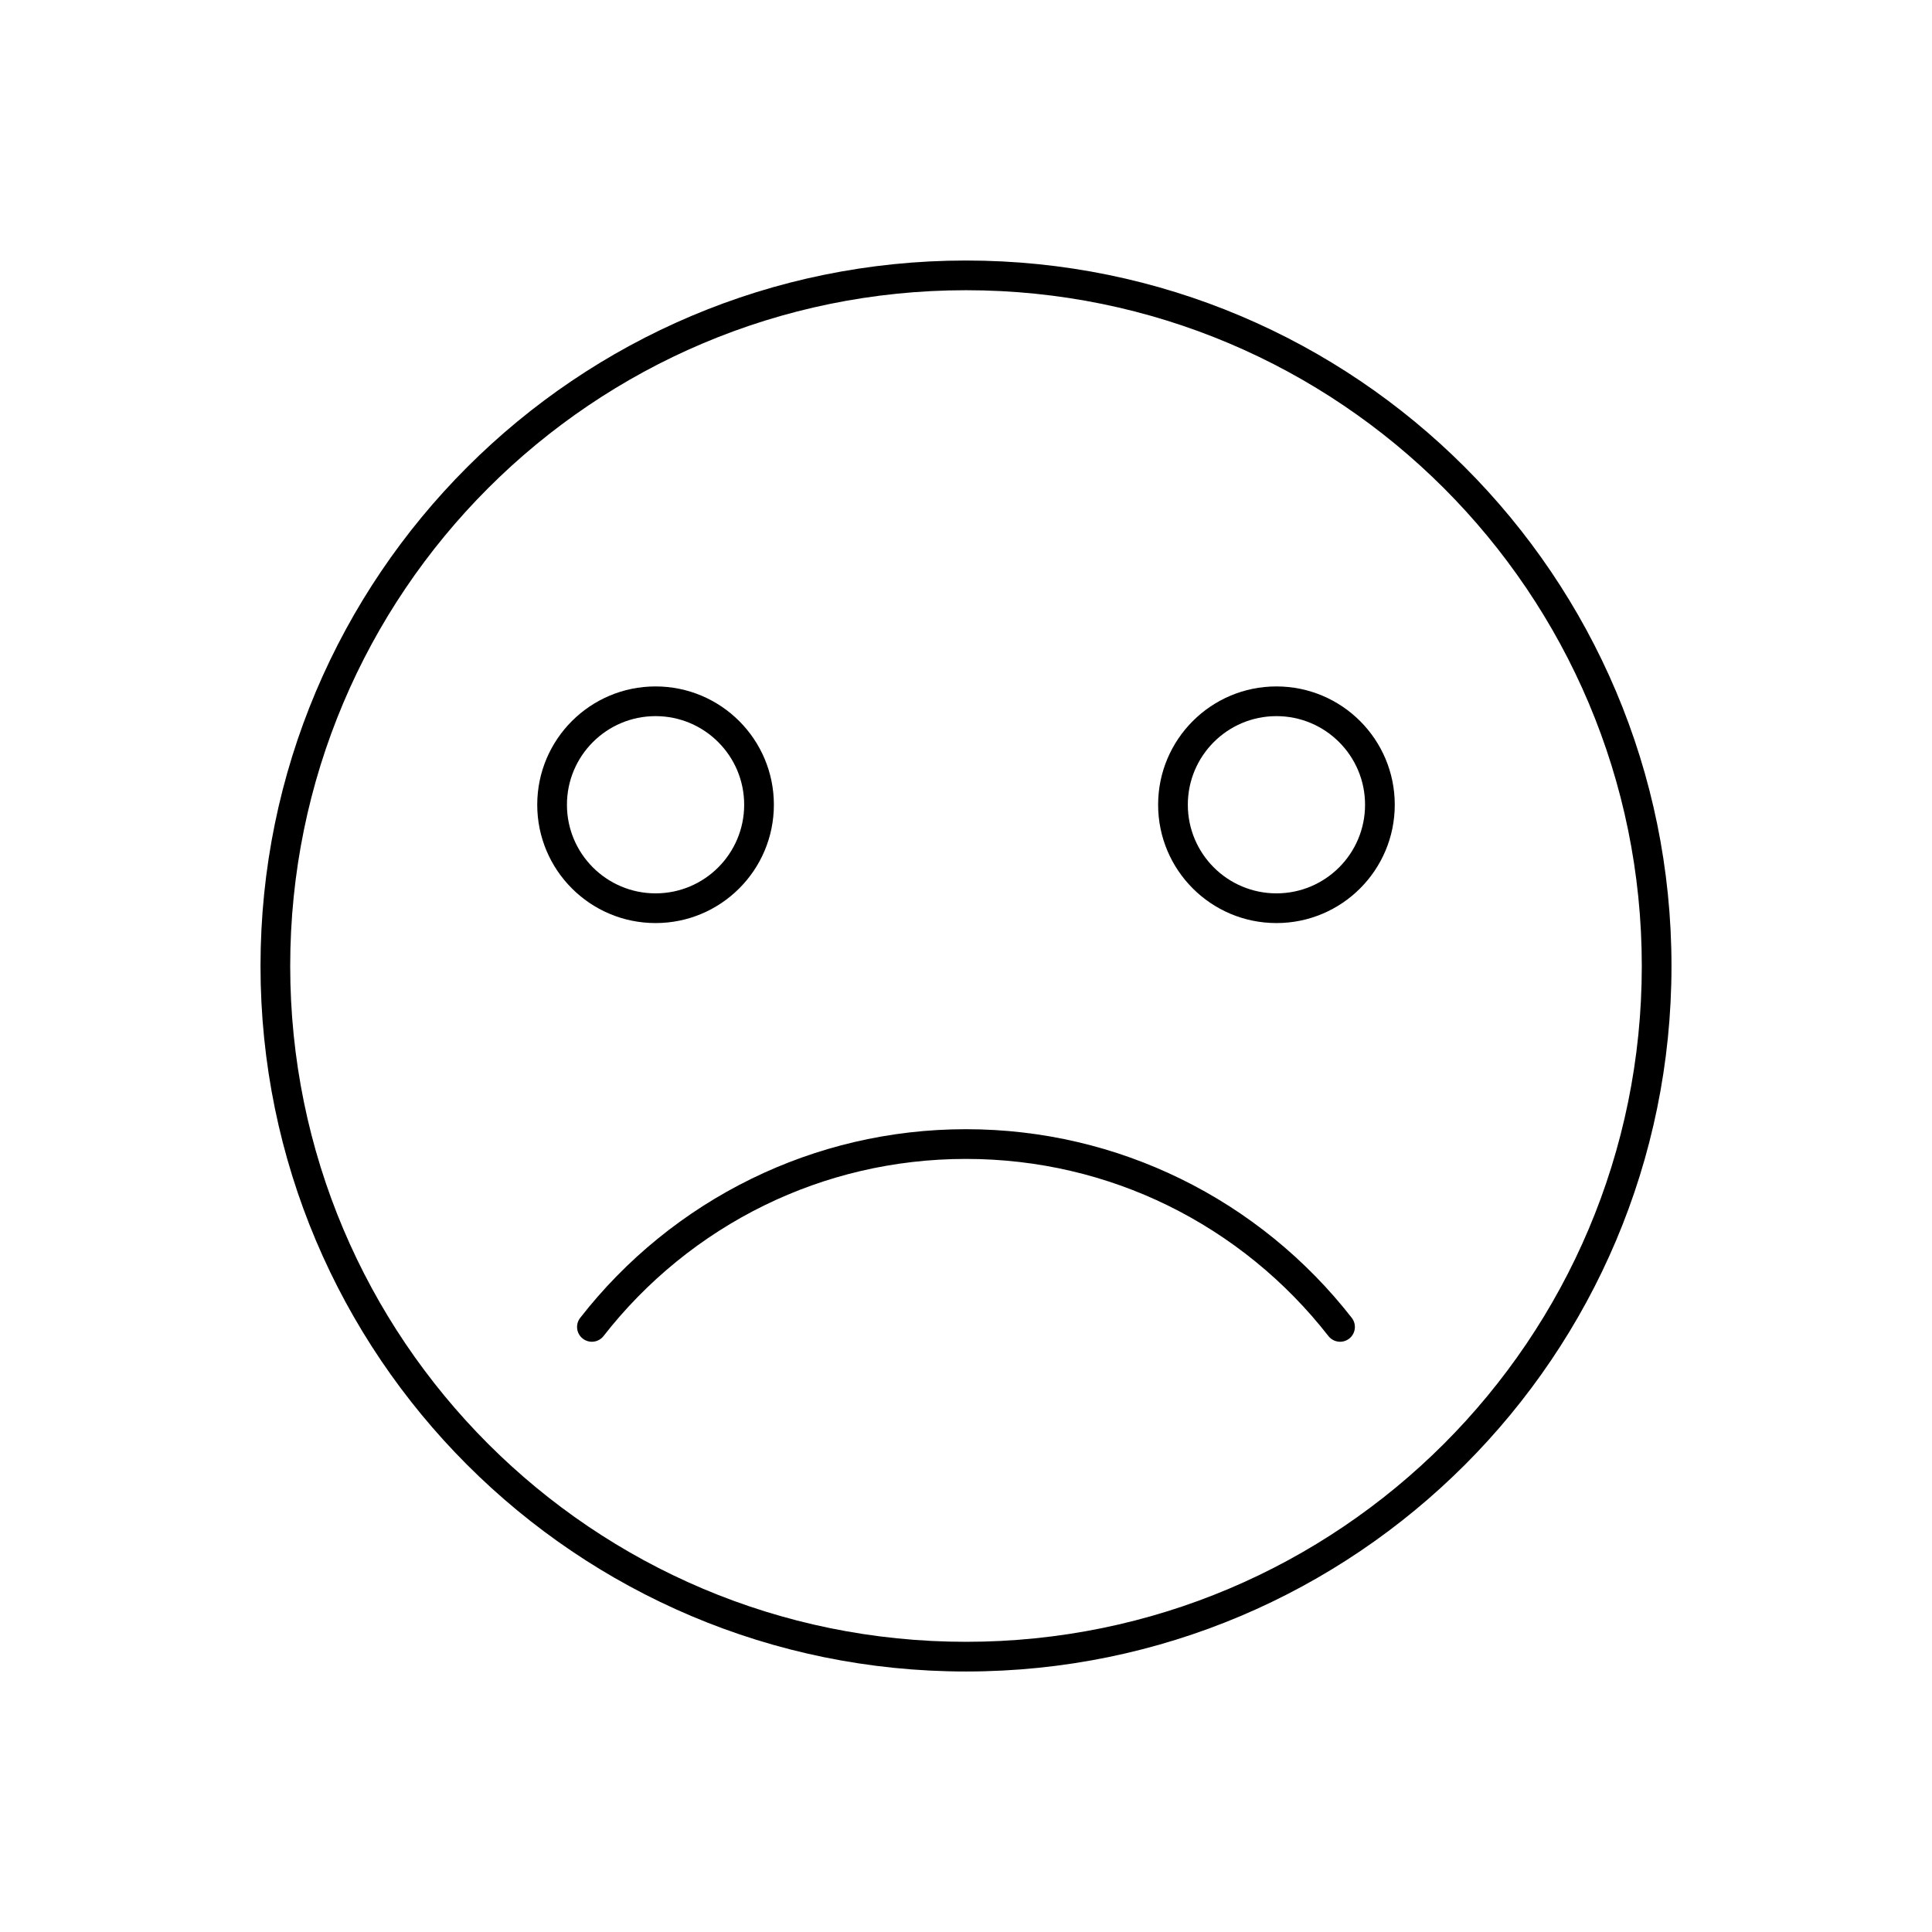 <?xml version="1.0" encoding="UTF-8"?>
<!-- Uploaded to: SVG Repo, www.svgrepo.com, Generator: SVG Repo Mixer Tools -->
<svg fill="#000000" width="800px" height="800px" version="1.1" viewBox="144 144 512 512" xmlns="http://www.w3.org/2000/svg">
 <g>
  <path d="m400 213.04c51.629 0 98.367 20.926 132.2 54.762 33.832 33.832 54.762 80.574 54.762 132.2 0 51.629-20.926 98.367-54.762 132.2-33.832 33.832-80.574 54.762-132.2 54.762-51.629 0-98.367-20.926-132.2-54.762-33.832-33.832-54.762-80.574-54.762-132.2 0-51.629 20.926-98.367 54.762-132.2 33.832-33.832 80.574-54.762 132.2-54.762zm126.64 60.324c-32.41-32.41-77.18-52.453-126.64-52.453-49.453 0-94.227 20.047-126.64 52.453-32.41 32.41-52.453 77.18-52.453 126.64 0 49.453 20.047 94.227 52.453 126.64 32.41 32.41 77.18 52.453 126.64 52.453 49.453 0 94.227-20.047 126.64-52.453 32.41-32.41 52.453-77.18 52.453-126.64 0-49.453-20.047-94.227-52.453-126.64z"/>
  <path d="m317.73 325.91c8.66 0 16.5 3.512 22.172 9.184 5.676 5.676 9.184 13.516 9.184 22.172 0 8.66-3.512 16.5-9.184 22.172-5.676 5.676-13.516 9.184-22.172 9.184-8.66 0-16.5-3.512-22.172-9.184-5.676-5.676-9.184-13.516-9.184-22.172 0-8.66 3.512-16.5 9.184-22.172 5.676-5.676 13.516-9.184 22.172-9.184zm16.605 14.75c-4.25-4.25-10.121-6.879-16.605-6.879s-12.359 2.629-16.605 6.879c-4.25 4.25-6.879 10.121-6.879 16.605s2.629 12.359 6.879 16.605c4.25 4.25 10.121 6.879 16.605 6.879s12.359-2.629 16.605-6.879c4.25-4.25 6.879-10.121 6.879-16.605s-2.629-12.359-6.879-16.605z"/>
  <path d="m482.27 325.91c8.66 0 16.5 3.512 22.172 9.184 5.676 5.676 9.184 13.516 9.184 22.172 0 8.66-3.512 16.5-9.184 22.172-5.676 5.676-13.516 9.184-22.172 9.184-8.66 0-16.5-3.512-22.172-9.184-5.676-5.676-9.184-13.516-9.184-22.172 0-8.66 3.512-16.5 9.184-22.172 5.676-5.676 13.516-9.184 22.172-9.184zm16.605 14.75c-4.25-4.25-10.121-6.879-16.605-6.879s-12.359 2.629-16.605 6.879c-4.25 4.25-6.879 10.121-6.879 16.605s2.629 12.359 6.879 16.605c4.25 4.25 10.121 6.879 16.605 6.879s12.359-2.629 16.605-6.879c4.25-4.25 6.879-10.121 6.879-16.605s-2.629-12.359-6.879-16.605z"/>
  <path d="m496.05 498.07c1.332 1.707 3.797 2.008 5.504 0.676 1.707-1.332 2.008-3.797 0.676-5.504-12.074-15.488-27.594-28.168-45.414-36.879-17.18-8.398-36.461-13.113-56.82-13.113-20.355 0-39.641 4.715-56.82 13.113-17.816 8.711-33.34 21.387-45.414 36.879-1.332 1.707-1.031 4.172 0.676 5.504 1.707 1.332 4.172 1.031 5.504-0.676 11.352-14.566 25.938-26.48 42.676-34.664 16.09-7.867 34.203-12.281 53.375-12.281 19.172 0 37.285 4.414 53.375 12.281 16.738 8.184 31.324 20.098 42.676 34.664z"/>
 </g>
</svg>